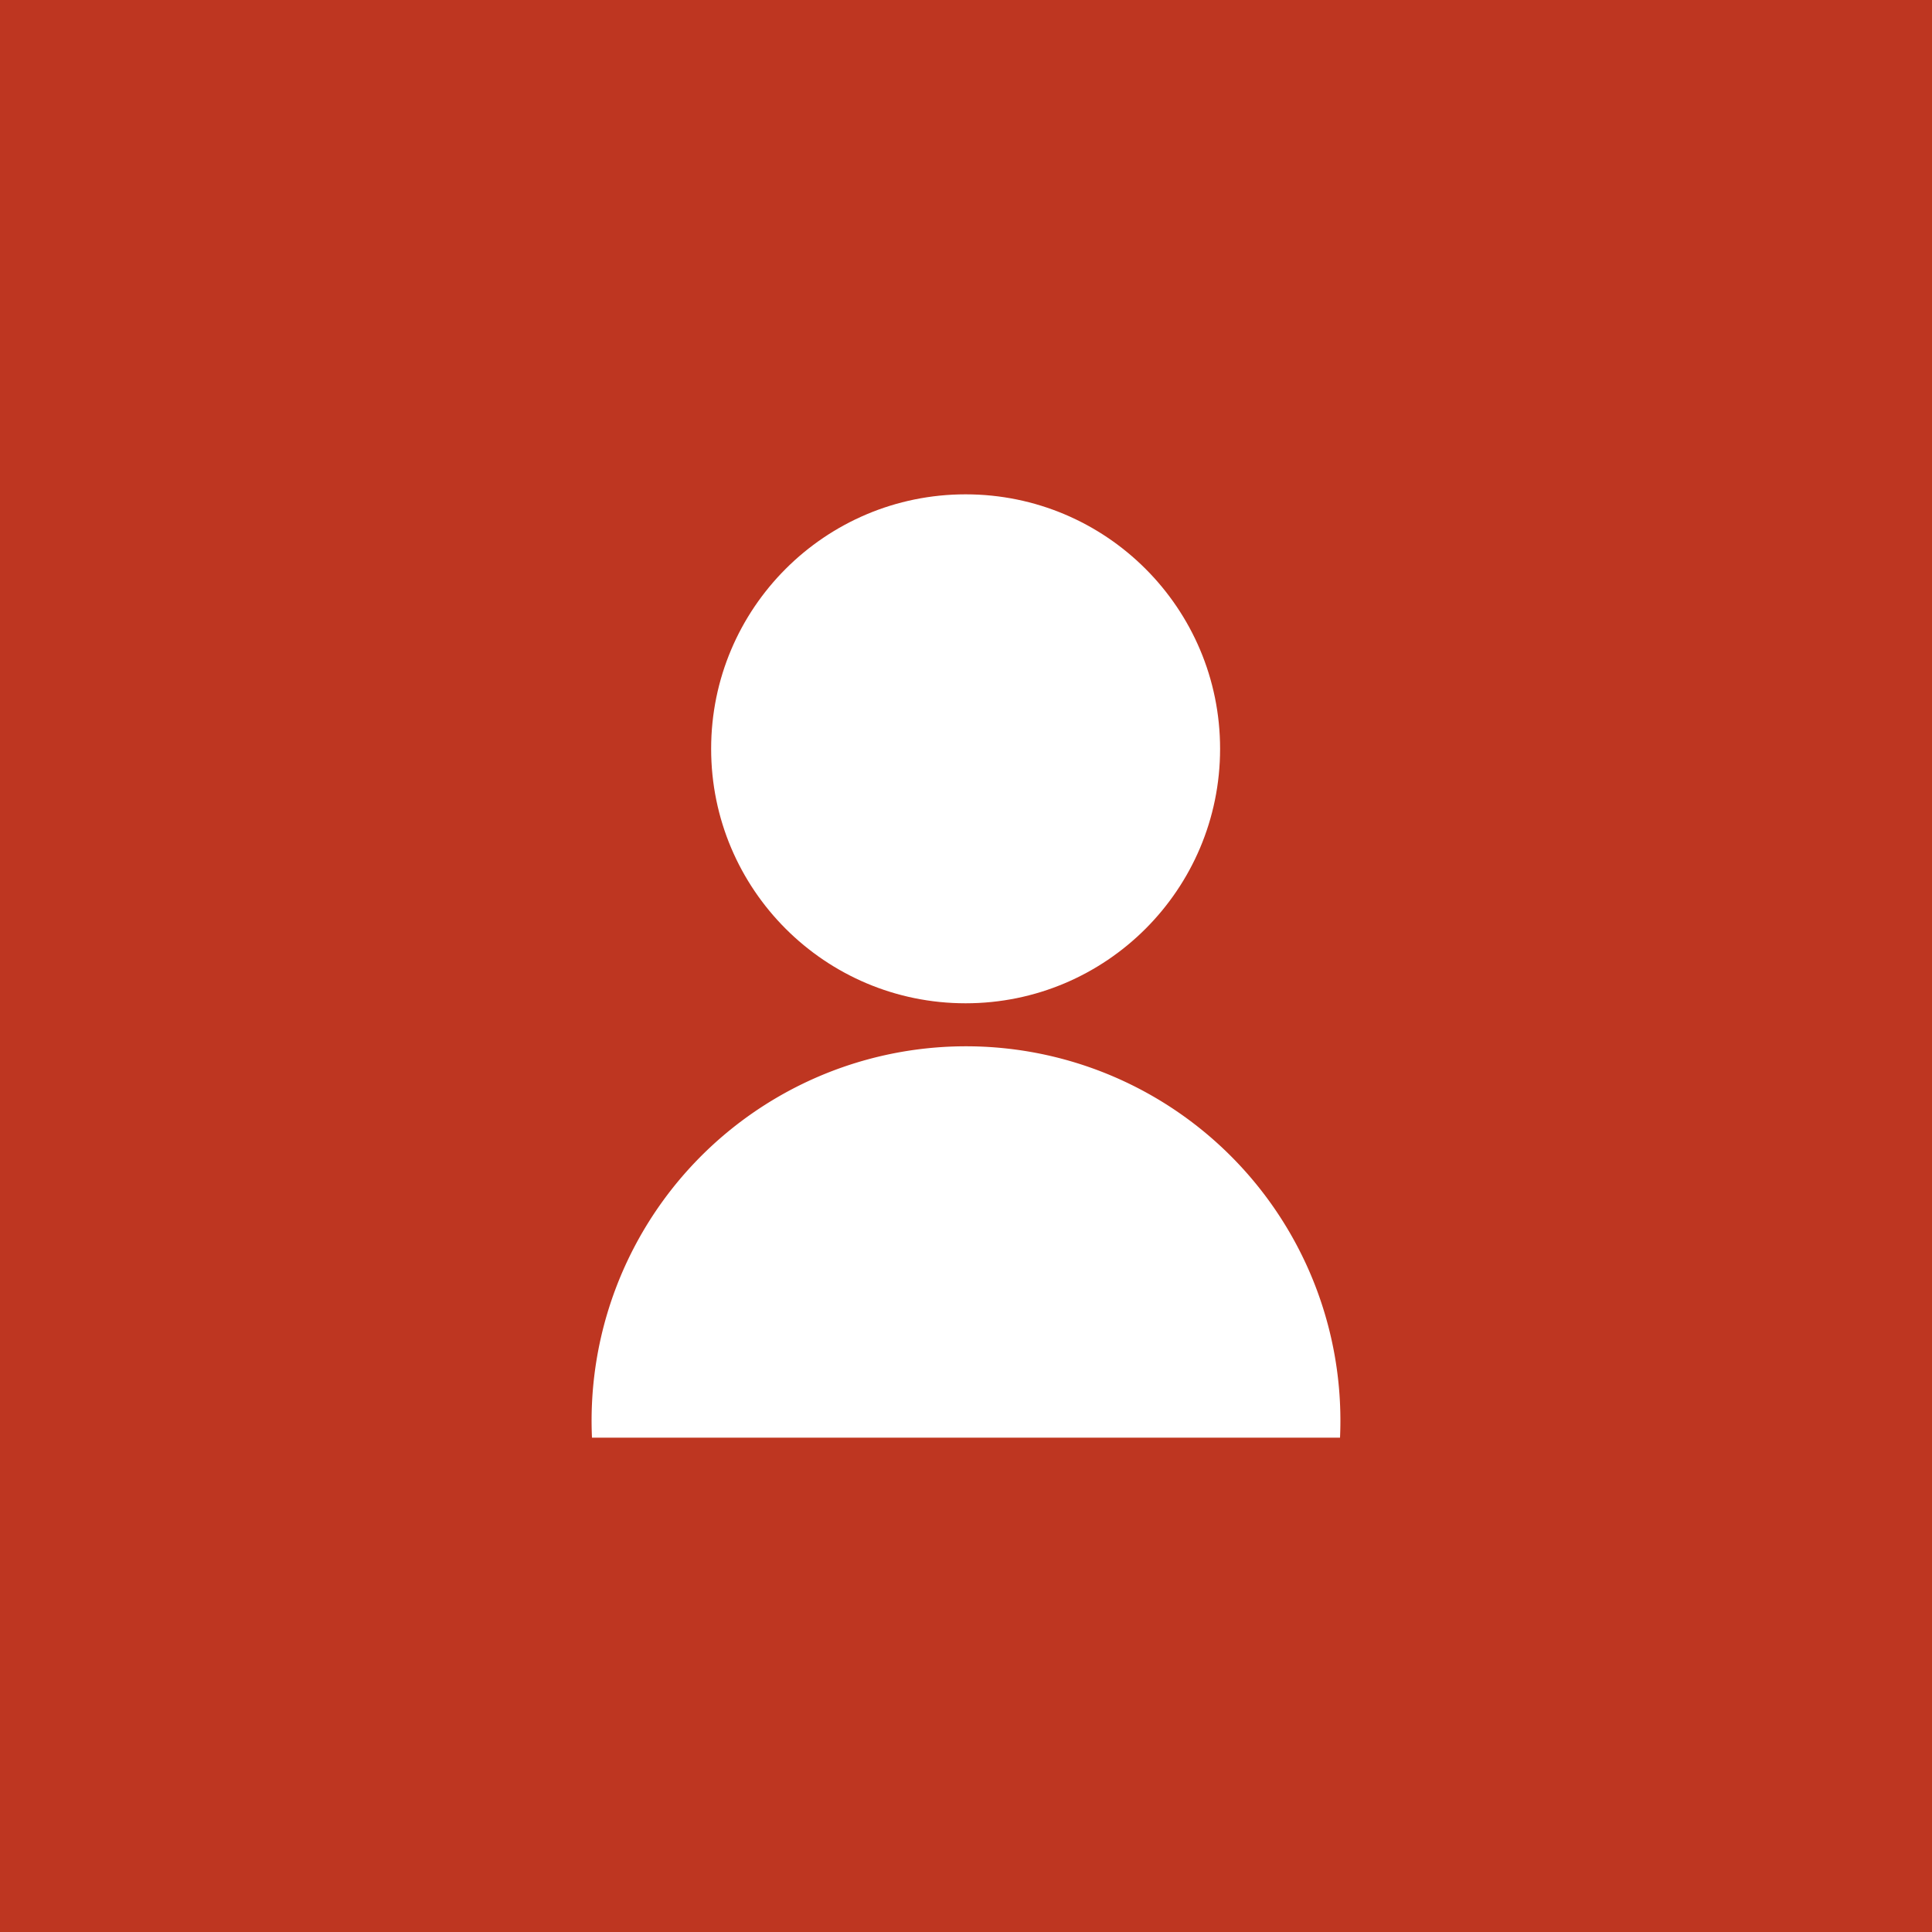 <svg xmlns="http://www.w3.org/2000/svg" viewBox="0 0 25.13 25.13"><title>Asset 6</title><rect width="25.13" height="25.13" style="fill:#be3621"/><circle cx="12.56" cy="9.74" r="3.31" style="fill:#fff"/><path d="M7.7,18.7a4.87,4.87,0,1,1,9.73,0" style="fill:#fff"/></svg>